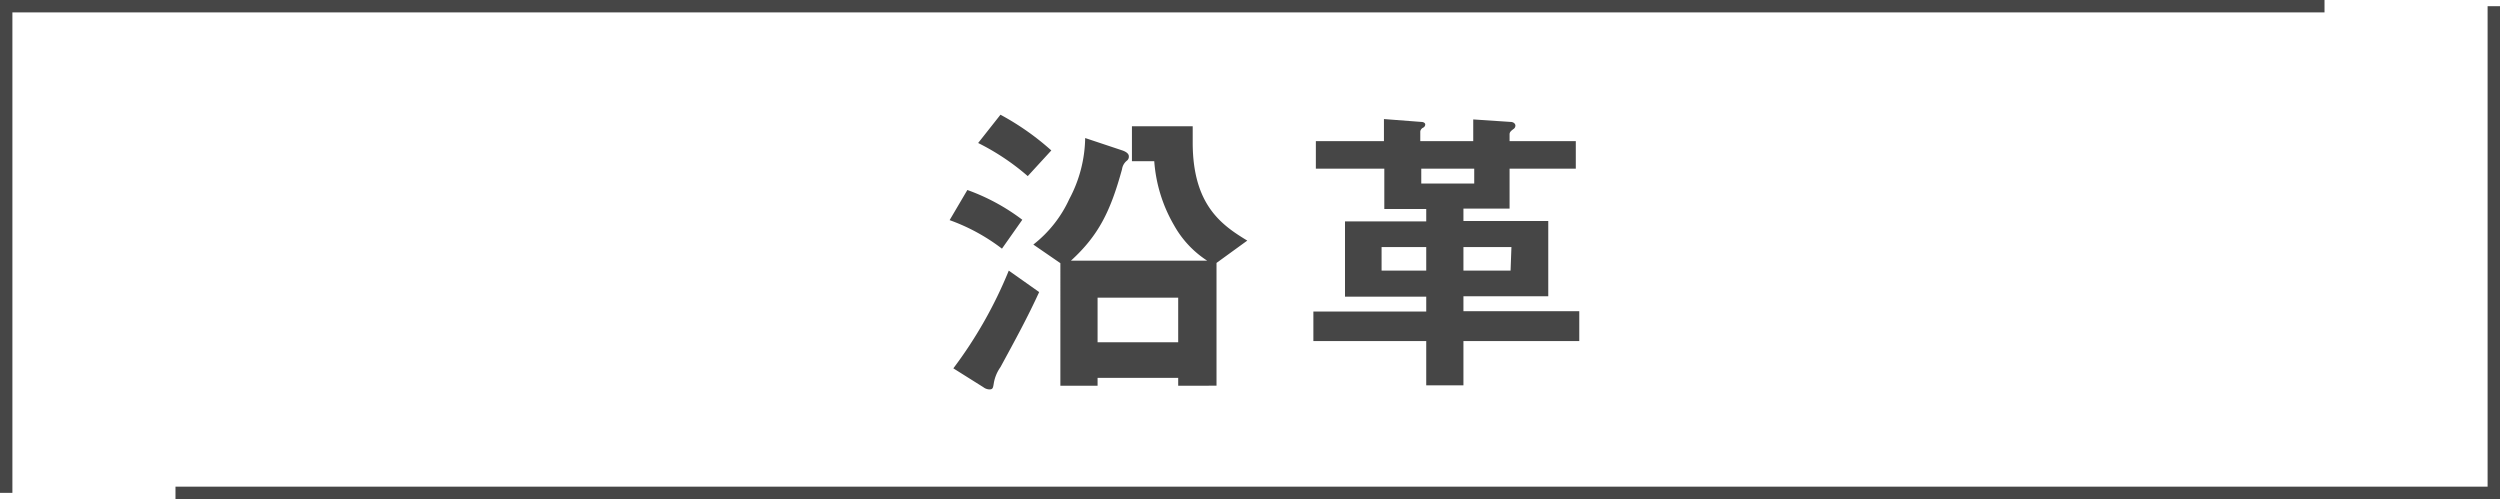 <svg xmlns="http://www.w3.org/2000/svg" viewBox="0 0 201.58 40.24"><defs><style>.cls-1{fill:#464646;}.cls-2{fill:none;stroke:#464646;stroke-miterlimit:10;}</style></defs><g id="レイヤー_2" data-name="レイヤー 2"><g id="レイヤー_1-2" data-name="レイヤー 1"><path class="cls-1" d="M80.79,20.05a15.58,15.58,0,0,0-4.22-2.3L78,15.32a16.58,16.58,0,0,1,4.43,2.4Zm-.12,9.55a3.16,3.16,0,0,0-.53,1.25c-.07.42-.07.55-.37.55a.86.86,0,0,1-.48-.18L76.87,29.7a35.05,35.05,0,0,0,4.47-7.88l2.45,1.73C82.84,25.62,81.92,27.3,80.67,29.6Zm2.2-15.4a19,19,0,0,0-4-2.67l1.8-2.28a21.24,21.24,0,0,1,4.1,2.88Zm15.22,7v9.9H95v-.63h-6.5v.63h-3V21.22l-2.18-1.5a9.84,9.84,0,0,0,2.9-3.67,10.76,10.76,0,0,0,1.28-4.92l3,1c.2.07.52.22.52.47a.4.4,0,0,1-.15.35,1.08,1.08,0,0,0-.4.7c-.92,3.35-1.87,5.32-4.12,7.37H97.34a8.07,8.07,0,0,1-2.67-2.85A11.94,11.94,0,0,1,93.07,13h-1.8V10.18h4.9c0,.42,0,.8,0,1.32,0,5.07,2.38,6.67,4.4,7.9ZM95,24h-6.5V27.6H95Z"/><path class="cls-1" d="M118,27.5v3.57h-3V27.5H105.9V25.12H115v-1.2h-6.55V17.85H115v-1h-3.38V13.6H106.1V11.38h5.49V9.6l3,.23c.13,0,.33.05.33.22a.3.3,0,0,1-.18.25.4.4,0,0,0-.22.3v.78h4.27V9.63l3,.2c.25,0,.4.15.4.3a.33.33,0,0,1-.15.27c-.2.15-.32.25-.32.43v.55h5.34V13.6h-5.34v3.22H118v1h6.84v6.07H118v1.2h9.34V27.5Zm-3-7.58h-3.6v1.9H115Zm3.87-6.32h-4.27v1.2h4.27Zm3,6.32H118v1.9h3.8Z"/><polyline class="cls-2" points="187.43 0.5 0.5 0.5 0.5 39.74"/><polyline class="cls-2" points="14.15 39.74 201.08 39.74 201.08 0.5"/></g></g></svg>